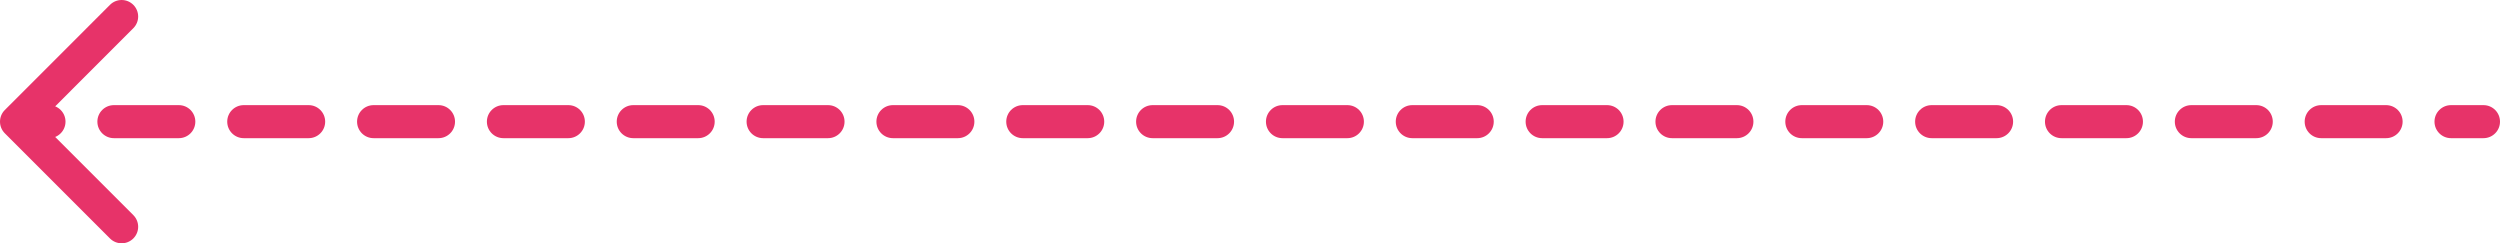 <?xml version="1.0" encoding="UTF-8"?> <svg xmlns="http://www.w3.org/2000/svg" viewBox="0 0 113.5 11.046" fill="none"><path d="M112.75 6.273C113.164 6.273 113.5 5.937 113.5 5.523C113.5 5.109 113.164 4.773 112.75 4.773L112.75 5.523L112.75 6.273ZM0.22 4.993C-0.073 5.286 -0.073 5.76 0.22 6.053L4.993 10.826C5.286 11.119 5.76 11.119 6.053 10.826C6.346 10.533 6.346 10.059 6.053 9.766L1.811 5.523L6.053 1.28C6.346 0.987 6.346 0.513 6.053 0.22C5.76 -0.073 5.286 -0.073 4.993 0.22L0.22 4.993ZM111.276 4.773C110.862 4.773 110.526 5.109 110.526 5.523C110.526 5.937 110.862 6.273 111.276 6.273L111.276 5.523L111.276 4.773ZM108.329 6.273C108.743 6.273 109.079 5.937 109.079 5.523C109.079 5.109 108.743 4.773 108.329 4.773L108.329 5.523L108.329 6.273ZM105.382 4.773C104.967 4.773 104.632 5.109 104.632 5.523C104.632 5.937 104.967 6.273 105.382 6.273L105.382 5.523L105.382 4.773ZM102.434 6.273C102.849 6.273 103.184 5.937 103.184 5.523C103.184 5.109 102.849 4.773 102.434 4.773L102.434 5.523L102.434 6.273ZM99.487 4.773C99.073 4.773 98.737 5.109 98.737 5.523C98.737 5.937 99.073 6.273 99.487 6.273L99.487 5.523L99.487 4.773ZM96.54 6.273C96.954 6.273 97.29 5.937 97.29 5.523C97.29 5.109 96.954 4.773 96.54 4.773L96.54 5.523L96.54 6.273ZM93.592 4.773C93.178 4.773 92.842 5.109 92.842 5.523C92.842 5.937 93.178 6.273 93.592 6.273L93.592 5.523L93.592 4.773ZM90.645 6.273C91.059 6.273 91.395 5.937 91.395 5.523C91.395 5.109 91.059 4.773 90.645 4.773L90.645 5.523L90.645 6.273ZM87.697 4.773C87.283 4.773 86.947 5.109 86.947 5.523C86.947 5.937 87.283 6.273 87.697 6.273L87.697 5.523L87.697 4.773ZM84.75 6.273C85.164 6.273 85.5 5.937 85.5 5.523C85.5 5.109 85.164 4.773 84.75 4.773L84.75 5.523L84.75 6.273ZM81.803 4.773C81.388 4.773 81.053 5.109 81.053 5.523C81.053 5.937 81.388 6.273 81.803 6.273L81.803 5.523L81.803 4.773ZM78.855 6.273C79.269 6.273 79.605 5.937 79.605 5.523C79.605 5.109 79.269 4.773 78.855 4.773L78.855 5.523L78.855 6.273ZM75.908 4.773C75.494 4.773 75.158 5.109 75.158 5.523C75.158 5.937 75.494 6.273 75.908 6.273L75.908 5.523L75.908 4.773ZM72.96 6.273C73.375 6.273 73.71 5.937 73.71 5.523C73.71 5.109 73.375 4.773 72.96 4.773L72.96 5.523L72.96 6.273ZM70.013 4.773C69.599 4.773 69.263 5.109 69.263 5.523C69.263 5.937 69.599 6.273 70.013 6.273L70.013 5.523L70.013 4.773ZM67.066 6.273C67.48 6.273 67.816 5.937 67.816 5.523C67.816 5.109 67.48 4.773 67.066 4.773L67.066 5.523L67.066 6.273ZM64.118 4.773C63.704 4.773 63.368 5.109 63.368 5.523C63.368 5.937 63.704 6.273 64.118 6.273L64.118 5.523L64.118 4.773ZM61.171 6.273C61.585 6.273 61.921 5.937 61.921 5.523C61.921 5.109 61.585 4.773 61.171 4.773L61.171 5.523L61.171 6.273ZM58.224 4.773C57.809 4.773 57.474 5.109 57.474 5.523C57.474 5.937 57.809 6.273 58.224 6.273L58.224 5.523L58.224 4.773ZM55.276 6.273C55.691 6.273 56.026 5.937 56.026 5.523C56.026 5.109 55.691 4.773 55.276 4.773L55.276 5.523L55.276 6.273ZM52.329 4.773C51.915 4.773 51.579 5.109 51.579 5.523C51.579 5.937 51.915 6.273 52.329 6.273L52.329 5.523L52.329 4.773ZM49.382 6.273C49.796 6.273 50.132 5.937 50.132 5.523C50.132 5.109 49.796 4.773 49.382 4.773L49.382 5.523L49.382 6.273ZM46.434 4.773C46.02 4.773 45.684 5.109 45.684 5.523C45.684 5.937 46.02 6.273 46.434 6.273L46.434 5.523L46.434 4.773ZM43.487 6.273C43.901 6.273 44.237 5.937 44.237 5.523C44.237 5.109 43.901 4.773 43.487 4.773L43.487 5.523L43.487 6.273ZM40.539 4.773C40.125 4.773 39.789 5.109 39.789 5.523C39.789 5.937 40.125 6.273 40.539 6.273L40.539 5.523L40.539 4.773ZM37.592 6.273C38.006 6.273 38.342 5.937 38.342 5.523C38.342 5.109 38.006 4.773 37.592 4.773L37.592 5.523L37.592 6.273ZM34.645 4.773C34.23 4.773 33.895 5.109 33.895 5.523C33.895 5.937 34.23 6.273 34.645 6.273L34.645 5.523L34.645 4.773ZM31.698 6.273C32.111 6.273 32.447 5.937 32.447 5.523C32.447 5.109 32.111 4.773 31.698 4.773L31.698 5.523L31.698 6.273ZM28.75 4.773C28.336 4.773 28 5.109 28 5.523C28 5.937 28.336 6.273 28.75 6.273L28.75 5.523L28.75 4.773ZM25.803 6.273C26.217 6.273 26.553 5.937 26.553 5.523C26.553 5.109 26.217 4.773 25.803 4.773L25.803 5.523L25.803 6.273ZM22.855 4.773C22.441 4.773 22.105 5.109 22.105 5.523C22.105 5.937 22.441 6.273 22.855 6.273L22.855 5.523L22.855 4.773ZM19.908 6.273C20.322 6.273 20.658 5.937 20.658 5.523C20.658 5.109 20.322 4.773 19.908 4.773L19.908 5.523L19.908 6.273ZM16.961 4.773C16.546 4.773 16.211 5.109 16.211 5.523C16.211 5.937 16.546 6.273 16.961 6.273L16.961 5.523L16.961 4.773ZM14.013 6.273C14.427 6.273 14.763 5.937 14.763 5.523C14.763 5.109 14.427 4.773 14.013 4.773L14.013 5.523L14.013 6.273ZM11.066 4.773C10.652 4.773 10.316 5.109 10.316 5.523C10.316 5.937 10.652 6.273 11.066 6.273L11.066 5.523L11.066 4.773ZM8.118 6.273C8.533 6.273 8.868 5.937 8.868 5.523C8.868 5.109 8.533 4.773 8.118 4.773L8.118 5.523L8.118 6.273ZM5.171 4.773C4.757 4.773 4.421 5.109 4.421 5.523C4.421 5.937 4.757 6.273 5.171 6.273L5.171 5.523L5.171 4.773ZM2.224 6.273C2.638 6.273 2.974 5.937 2.974 5.523C2.974 5.109 2.638 4.773 2.224 4.773L2.224 5.523L2.224 6.273ZM112.75 5.523L112.75 4.773L111.276 4.773L111.276 5.523L111.276 6.273L112.75 6.273L112.75 5.523ZM108.329 5.523L108.329 4.773L105.382 4.773L105.382 5.523L105.382 6.273L108.329 6.273L108.329 5.523ZM102.434 5.523L102.434 4.773L99.487 4.773L99.487 5.523L99.487 6.273L102.434 6.273L102.434 5.523ZM96.54 5.523L96.54 4.773L93.592 4.773L93.592 5.523L93.592 6.273L96.54 6.273L96.54 5.523ZM90.645 5.523L90.645 4.773L87.697 4.773L87.697 5.523L87.697 6.273L90.645 6.273L90.645 5.523ZM84.75 5.523L84.75 4.773L81.803 4.773L81.803 5.523L81.803 6.273L84.75 6.273L84.75 5.523ZM78.855 5.523L78.855 4.773L75.908 4.773L75.908 5.523L75.908 6.273L78.855 6.273L78.855 5.523ZM72.96 5.523L72.96 4.773L70.013 4.773L70.013 5.523L70.013 6.273L72.96 6.273L72.96 5.523ZM67.066 5.523L67.066 4.773L64.118 4.773L64.118 5.523L64.118 6.273L67.066 6.273L67.066 5.523ZM61.171 5.523L61.171 4.773L58.224 4.773L58.224 5.523L58.224 6.273L61.171 6.273L61.171 5.523ZM55.276 5.523L55.276 4.773L52.329 4.773L52.329 5.523L52.329 6.273L55.276 6.273L55.276 5.523ZM49.382 5.523L49.382 4.773L46.434 4.773L46.434 5.523L46.434 6.273L49.382 6.273L49.382 5.523ZM43.487 5.523L43.487 4.773L40.539 4.773L40.539 5.523L40.539 6.273L43.487 6.273L43.487 5.523ZM37.592 5.523L37.592 4.773L34.645 4.773L34.645 5.523L34.645 6.273L37.592 6.273L37.592 5.523ZM31.698 5.523L31.698 4.773L28.75 4.773L28.75 5.523L28.75 6.273L31.698 6.273L31.698 5.523ZM25.803 5.523L25.803 4.773L22.855 4.773L22.855 5.523L22.855 6.273L25.803 6.273L25.803 5.523ZM19.908 5.523L19.908 4.773L16.961 4.773L16.961 5.523L16.961 6.273L19.908 6.273L19.908 5.523ZM14.013 5.523L14.013 4.773L11.066 4.773L11.066 5.523L11.066 6.273L14.013 6.273L14.013 5.523ZM8.118 5.523L8.118 4.773L5.171 4.773L5.171 5.523L5.171 6.273L8.118 6.273L8.118 5.523ZM2.224 5.523L2.224 4.773L0.75 4.773L0.75 5.523L0.75 6.273L2.224 6.273L2.224 5.523ZM112.75 6.273C113.164 6.273 113.5 5.937 113.5 5.523C113.5 5.109 113.164 4.773 112.75 4.773L112.75 5.523L112.75 6.273ZM0.22 4.993C-0.073 5.286 -0.073 5.76 0.22 6.053L4.993 10.826C5.286 11.119 5.76 11.119 6.053 10.826C6.346 10.533 6.346 10.059 6.053 9.766L1.811 5.523L6.053 1.28C6.346 0.987 6.346 0.513 6.053 0.22C5.76 -0.073 5.286 -0.073 4.993 0.22L0.22 4.993ZM111.276 4.773C110.862 4.773 110.526 5.109 110.526 5.523C110.526 5.937 110.862 6.273 111.276 6.273L111.276 5.523L111.276 4.773ZM108.329 6.273C108.743 6.273 109.079 5.937 109.079 5.523C109.079 5.109 108.743 4.773 108.329 4.773L108.329 5.523L108.329 6.273ZM105.382 4.773C104.967 4.773 104.632 5.109 104.632 5.523C104.632 5.937 104.967 6.273 105.382 6.273L105.382 5.523L105.382 4.773ZM102.434 6.273C102.849 6.273 103.184 5.937 103.184 5.523C103.184 5.109 102.849 4.773 102.434 4.773L102.434 5.523L102.434 6.273ZM99.487 4.773C99.073 4.773 98.737 5.109 98.737 5.523C98.737 5.937 99.073 6.273 99.487 6.273L99.487 5.523L99.487 4.773ZM96.54 6.273C96.954 6.273 97.29 5.937 97.29 5.523C97.29 5.109 96.954 4.773 96.54 4.773L96.54 5.523L96.54 6.273ZM93.592 4.773C93.178 4.773 92.842 5.109 92.842 5.523C92.842 5.937 93.178 6.273 93.592 6.273L93.592 5.523L93.592 4.773ZM90.645 6.273C91.059 6.273 91.395 5.937 91.395 5.523C91.395 5.109 91.059 4.773 90.645 4.773L90.645 5.523L90.645 6.273ZM87.697 4.773C87.283 4.773 86.947 5.109 86.947 5.523C86.947 5.937 87.283 6.273 87.697 6.273L87.697 5.523L87.697 4.773ZM84.75 6.273C85.164 6.273 85.5 5.937 85.5 5.523C85.5 5.109 85.164 4.773 84.75 4.773L84.75 5.523L84.75 6.273ZM81.803 4.773C81.388 4.773 81.053 5.109 81.053 5.523C81.053 5.937 81.388 6.273 81.803 6.273L81.803 5.523L81.803 4.773ZM78.855 6.273C79.269 6.273 79.605 5.937 79.605 5.523C79.605 5.109 79.269 4.773 78.855 4.773L78.855 5.523L78.855 6.273ZM75.908 4.773C75.494 4.773 75.158 5.109 75.158 5.523C75.158 5.937 75.494 6.273 75.908 6.273L75.908 5.523L75.908 4.773ZM72.96 6.273C73.375 6.273 73.71 5.937 73.71 5.523C73.71 5.109 73.375 4.773 72.96 4.773L72.96 5.523L72.96 6.273ZM70.013 4.773C69.599 4.773 69.263 5.109 69.263 5.523C69.263 5.937 69.599 6.273 70.013 6.273L70.013 5.523L70.013 4.773ZM67.066 6.273C67.48 6.273 67.816 5.937 67.816 5.523C67.816 5.109 67.48 4.773 67.066 4.773L67.066 5.523L67.066 6.273ZM64.118 4.773C63.704 4.773 63.368 5.109 63.368 5.523C63.368 5.937 63.704 6.273 64.118 6.273L64.118 5.523L64.118 4.773ZM61.171 6.273C61.585 6.273 61.921 5.937 61.921 5.523C61.921 5.109 61.585 4.773 61.171 4.773L61.171 5.523L61.171 6.273ZM58.224 4.773C57.809 4.773 57.474 5.109 57.474 5.523C57.474 5.937 57.809 6.273 58.224 6.273L58.224 5.523L58.224 4.773ZM55.276 6.273C55.691 6.273 56.026 5.937 56.026 5.523C56.026 5.109 55.691 4.773 55.276 4.773L55.276 5.523L55.276 6.273ZM52.329 4.773C51.915 4.773 51.579 5.109 51.579 5.523C51.579 5.937 51.915 6.273 52.329 6.273L52.329 5.523L52.329 4.773ZM49.382 6.273C49.796 6.273 50.132 5.937 50.132 5.523C50.132 5.109 49.796 4.773 49.382 4.773L49.382 5.523L49.382 6.273ZM46.434 4.773C46.02 4.773 45.684 5.109 45.684 5.523C45.684 5.937 46.02 6.273 46.434 6.273L46.434 5.523L46.434 4.773ZM43.487 6.273C43.901 6.273 44.237 5.937 44.237 5.523C44.237 5.109 43.901 4.773 43.487 4.773L43.487 5.523L43.487 6.273ZM40.539 4.773C40.125 4.773 39.789 5.109 39.789 5.523C39.789 5.937 40.125 6.273 40.539 6.273L40.539 5.523L40.539 4.773ZM37.592 6.273C38.006 6.273 38.342 5.937 38.342 5.523C38.342 5.109 38.006 4.773 37.592 4.773L37.592 5.523L37.592 6.273ZM34.645 4.773C34.23 4.773 33.895 5.109 33.895 5.523C33.895 5.937 34.23 6.273 34.645 6.273L34.645 5.523L34.645 4.773ZM31.698 6.273C32.111 6.273 32.447 5.937 32.447 5.523C32.447 5.109 32.111 4.773 31.698 4.773L31.698 5.523L31.698 6.273ZM28.75 4.773C28.336 4.773 28 5.109 28 5.523C28 5.937 28.336 6.273 28.75 6.273L28.75 5.523L28.75 4.773ZM25.803 6.273C26.217 6.273 26.553 5.937 26.553 5.523C26.553 5.109 26.217 4.773 25.803 4.773L25.803 5.523L25.803 6.273ZM22.855 4.773C22.441 4.773 22.105 5.109 22.105 5.523C22.105 5.937 22.441 6.273 22.855 6.273L22.855 5.523L22.855 4.773ZM19.908 6.273C20.322 6.273 20.658 5.937 20.658 5.523C20.658 5.109 20.322 4.773 19.908 4.773L19.908 5.523L19.908 6.273ZM16.961 4.773C16.546 4.773 16.211 5.109 16.211 5.523C16.211 5.937 16.546 6.273 16.961 6.273L16.961 5.523L16.961 4.773ZM14.013 6.273C14.427 6.273 14.763 5.937 14.763 5.523C14.763 5.109 14.427 4.773 14.013 4.773L14.013 5.523L14.013 6.273ZM11.066 4.773C10.652 4.773 10.316 5.109 10.316 5.523C10.316 5.937 10.652 6.273 11.066 6.273L11.066 5.523L11.066 4.773ZM8.118 6.273C8.533 6.273 8.868 5.937 8.868 5.523C8.868 5.109 8.533 4.773 8.118 4.773L8.118 5.523L8.118 6.273ZM5.171 4.773C4.757 4.773 4.421 5.109 4.421 5.523C4.421 5.937 4.757 6.273 5.171 6.273L5.171 5.523L5.171 4.773ZM2.224 6.273C2.638 6.273 2.974 5.937 2.974 5.523C2.974 5.109 2.638 4.773 2.224 4.773L2.224 5.523L2.224 6.273ZM112.75 5.523L112.75 4.773L111.276 4.773L111.276 5.523L111.276 6.273L112.75 6.273L112.75 5.523ZM108.329 5.523L108.329 4.773L105.382 4.773L105.382 5.523L105.382 6.273L108.329 6.273L108.329 5.523ZM102.434 5.523L102.434 4.773L99.487 4.773L99.487 5.523L99.487 6.273L102.434 6.273L102.434 5.523ZM96.54 5.523L96.54 4.773L93.592 4.773L93.592 5.523L93.592 6.273L96.54 6.273L96.54 5.523ZM90.645 5.523L90.645 4.773L87.697 4.773L87.697 5.523L87.697 6.273L90.645 6.273L90.645 5.523ZM84.75 5.523L84.75 4.773L81.803 4.773L81.803 5.523L81.803 6.273L84.75 6.273L84.75 5.523ZM78.855 5.523L78.855 4.773L75.908 4.773L75.908 5.523L75.908 6.273L78.855 6.273L78.855 5.523ZM72.96 5.523L72.96 4.773L70.013 4.773L70.013 5.523L70.013 6.273L72.96 6.273L72.96 5.523ZM67.066 5.523L67.066 4.773L64.118 4.773L64.118 5.523L64.118 6.273L67.066 6.273L67.066 5.523ZM61.171 5.523L61.171 4.773L58.224 4.773L58.224 5.523L58.224 6.273L61.171 6.273L61.171 5.523ZM55.276 5.523L55.276 4.773L52.329 4.773L52.329 5.523L52.329 6.273L55.276 6.273L55.276 5.523ZM49.382 5.523L49.382 4.773L46.434 4.773L46.434 5.523L46.434 6.273L49.382 6.273L49.382 5.523ZM43.487 5.523L43.487 4.773L40.539 4.773L40.539 5.523L40.539 6.273L43.487 6.273L43.487 5.523ZM37.592 5.523L37.592 4.773L34.645 4.773L34.645 5.523L34.645 6.273L37.592 6.273L37.592 5.523ZM31.698 5.523L31.698 4.773L28.75 4.773L28.75 5.523L28.75 6.273L31.698 6.273L31.698 5.523ZM25.803 5.523L25.803 4.773L22.855 4.773L22.855 5.523L22.855 6.273L25.803 6.273L25.803 5.523ZM19.908 5.523L19.908 4.773L16.961 4.773L16.961 5.523L16.961 6.273L19.908 6.273L19.908 5.523ZM14.013 5.523L14.013 4.773L11.066 4.773L11.066 5.523L11.066 6.273L14.013 6.273L14.013 5.523ZM8.118 5.523L8.118 4.773L5.171 4.773L5.171 5.523L5.171 6.273L8.118 6.273L8.118 5.523ZM2.224 5.523L2.224 4.773L0.75 4.773L0.75 5.523L0.75 6.273L2.224 6.273L2.224 5.523Z" fill="#E73369"></path></svg> 